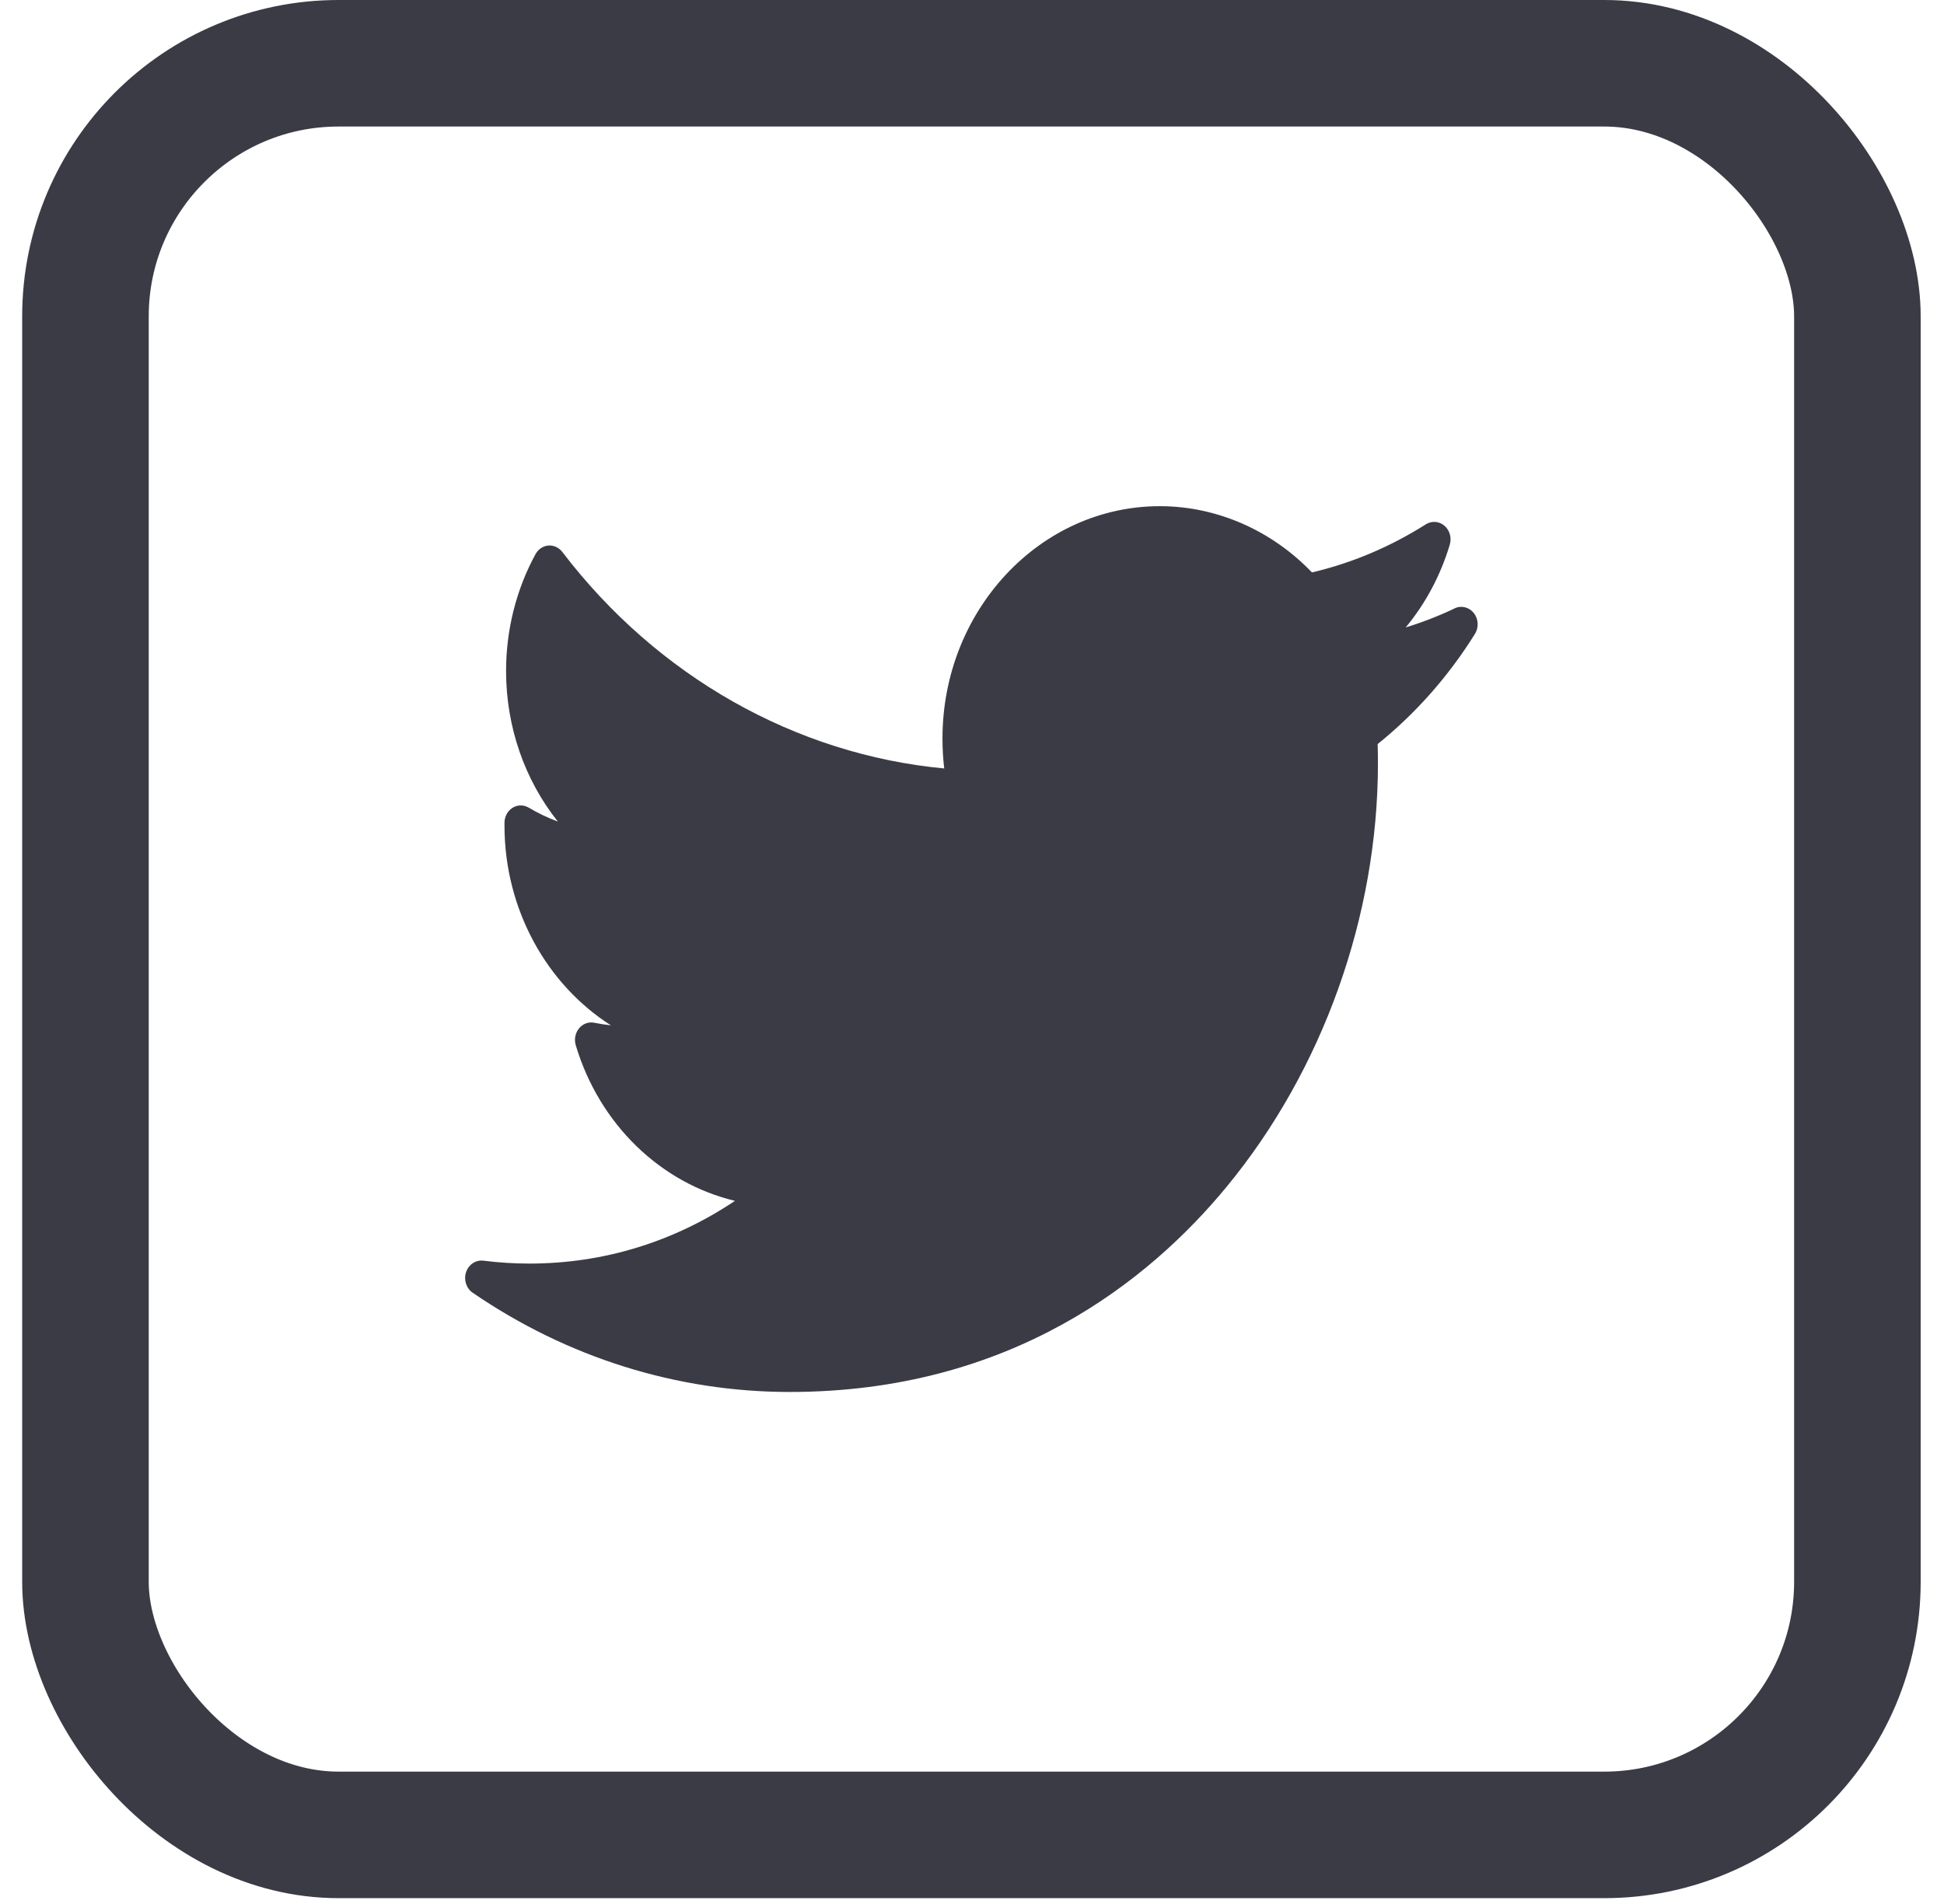 <svg width="49" height="48" viewBox="0 0 49 48" fill="none" xmlns="http://www.w3.org/2000/svg">
<path d="M36.666 15.338C36.266 15.528 35.853 15.688 35.432 15.818C35.931 15.216 36.311 14.507 36.543 13.73C36.595 13.556 36.541 13.366 36.407 13.253C36.274 13.139 36.088 13.125 35.94 13.218C35.046 13.785 34.081 14.193 33.069 14.431C32.05 13.367 30.666 12.761 29.234 12.761C26.213 12.761 23.756 15.387 23.756 18.617C23.756 18.871 23.77 19.123 23.8 19.373C20.052 19.021 16.566 17.052 14.173 13.914C14.087 13.803 13.956 13.742 13.821 13.753C13.686 13.765 13.566 13.846 13.498 13.971C13.012 14.861 12.756 15.879 12.756 16.915C12.756 18.326 13.227 19.665 14.06 20.711C13.806 20.617 13.561 20.5 13.327 20.361C13.201 20.286 13.047 20.287 12.922 20.363C12.797 20.44 12.719 20.581 12.716 20.735C12.716 20.76 12.716 20.786 12.716 20.813C12.716 22.919 13.776 24.815 15.398 25.849C15.259 25.834 15.12 25.812 14.981 25.784C14.839 25.754 14.692 25.808 14.596 25.924C14.5 26.04 14.468 26.202 14.512 26.35C15.112 28.353 16.657 29.826 18.525 30.274C16.976 31.312 15.204 31.855 13.345 31.855C12.957 31.855 12.567 31.83 12.184 31.782C11.994 31.758 11.813 31.878 11.748 32.07C11.683 32.263 11.752 32.479 11.914 32.59C14.303 34.227 17.066 35.092 19.904 35.092C25.481 35.092 28.971 32.281 30.915 29.923C33.341 26.982 34.732 23.089 34.732 19.243C34.732 19.082 34.729 18.92 34.725 18.758C35.682 17.987 36.506 17.056 37.176 15.983C37.278 15.82 37.267 15.605 37.149 15.455C37.031 15.306 36.834 15.257 36.667 15.336L36.666 15.338Z" fill="#3b3b46"/>
<rect x="2.154" y="1.595" width="44.663" height="44.663" rx="6.38" stroke="#3B3B46" stroke-width="3.19"/>
</svg>
